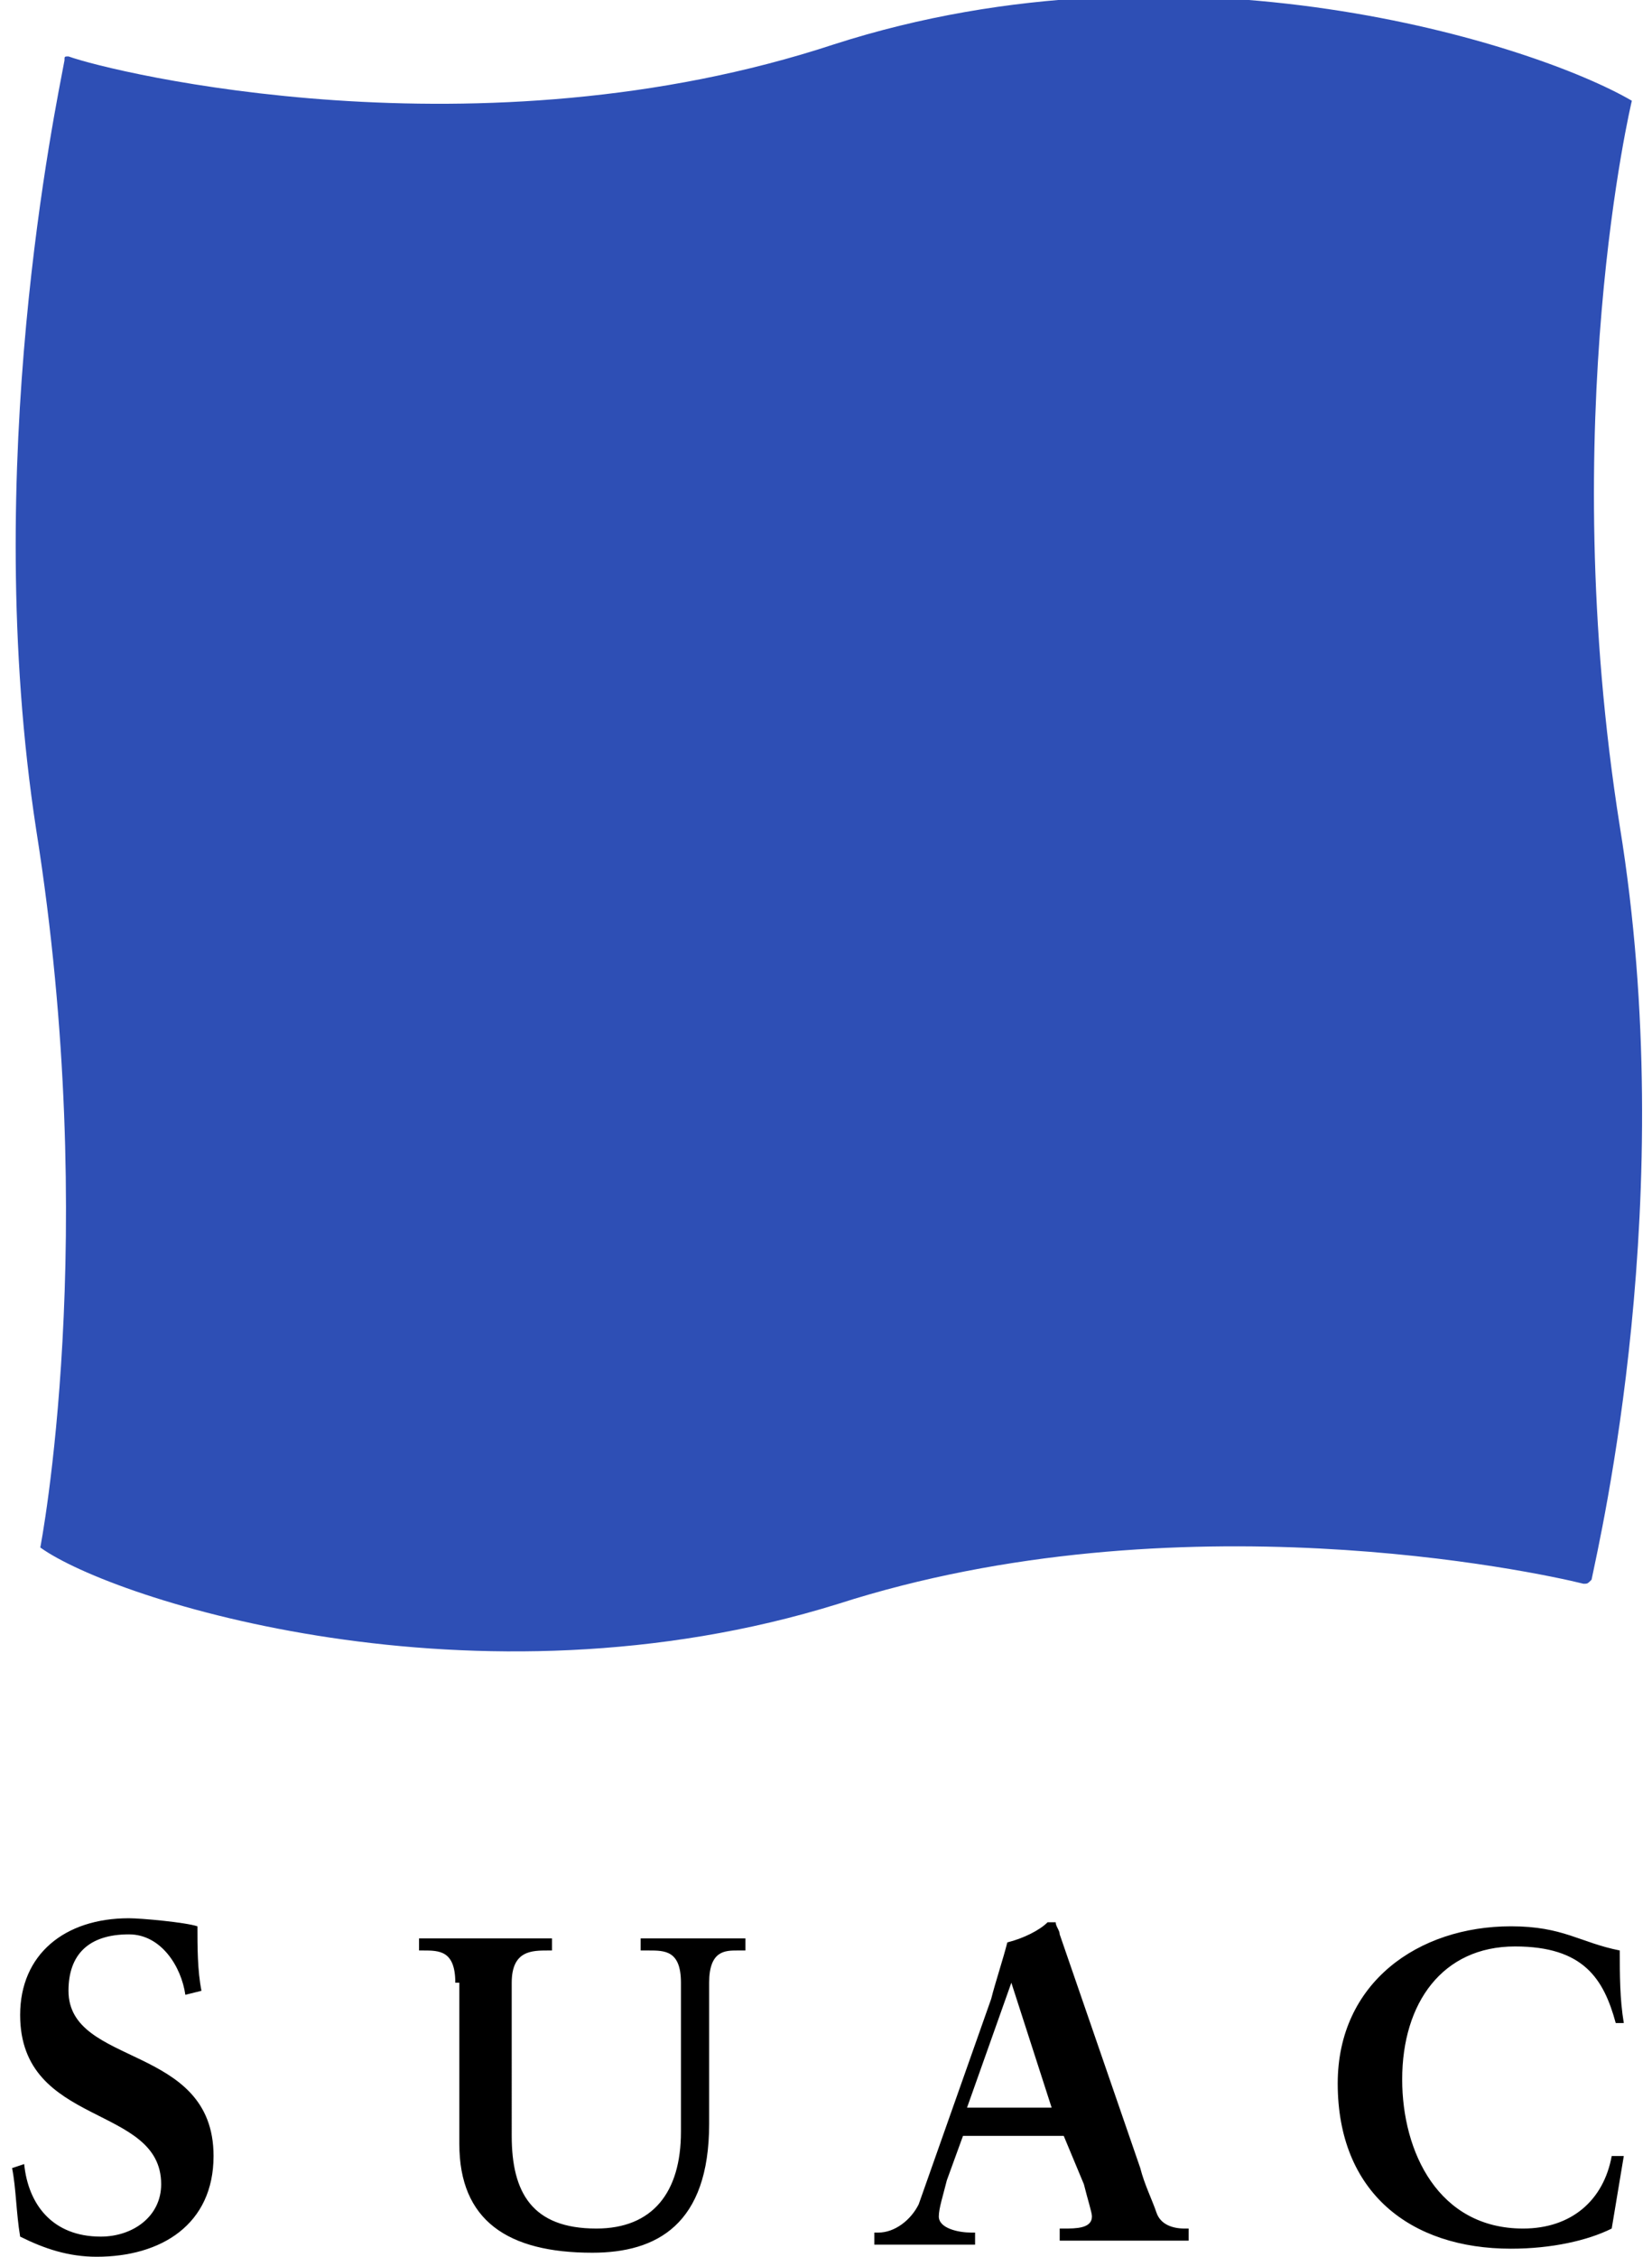 <svg xmlns="http://www.w3.org/2000/svg" xml:space="preserve" style="enable-background:new 0 0 41 56" viewBox="0 0 41 56"><path d="M11.3 49.2c0-.8-.4-.8-.8-.8h-.1v-.3h3.3v.3h-.1c-.4 0-.9 0-.9.8V53c0 1.4.5 2.3 2.1 2.3 1.4 0 2.1-.9 2.1-2.4v-3.7c0-.8-.4-.8-.8-.8h-.2v-.3h2.6v.3h-.2c-.3 0-.7 0-.7.8v3.5c0 2.5-1.3 3.2-2.9 3.2-2.1 0-3.3-.8-3.3-2.7v-4m-6.8.3C4.5 48.8 4 48 3.2 48c-1 0-1.5.5-1.5 1.4 0 1.9 3.6 1.3 3.6 4.1C5.3 55.2 4 56 2.4 56c-.7 0-1.3-.2-1.9-.5-.1-.6-.1-1.2-.2-1.7l.3-.1c.1 1 .7 1.8 1.9 1.8.8 0 1.5-.5 1.5-1.3C4 52.2.5 52.8.5 50c0-1.5 1.1-2.4 2.7-2.4.3 0 1.4.1 1.7.2 0 .5 0 1.1.1 1.6l-.4.1m35.5.7c-.3-1.1-.8-1.9-2.5-1.9-1.8 0-2.8 1.4-2.8 3.3 0 1.8.9 3.7 3 3.7 1.2 0 2-.7 2.2-1.8h.3l-.3 1.8c-.6.3-1.5.5-2.5.5-2.5 0-4.3-1.4-4.3-4.1 0-2.5 2-3.9 4.3-3.9 1.3 0 1.7.4 2.7.6 0 .6 0 1.2.1 1.8h-.2m-15-1L24 52.3h2.1l-1-3.1m-1.6 4.9c-.1.4-.2.7-.2.9 0 .3.5.4.8.4h.1v.3h-2.5v-.3h.1c.4 0 .8-.3 1-.7l1.8-5.1c.1-.4.3-1 .4-1.4.4-.1.8-.3 1-.5h.2c0 .1.1.2.1.3l2 5.8c.1.4.3.8.4 1.1.1.3.4.4.7.4h.1v.3h-3.2v-.3h.1c.3 0 .7 0 .7-.3 0-.1-.1-.4-.2-.8l-.5-1.2h-2.5l-.4 1.1z"/><path d="M39.3 39.3c.1 0 .1 0 .2-.1.2-1 2.2-9.5.7-18.7-1.6-10.1.3-18 .3-18-2.4-1.4-11.1-4.2-19.8-1.4-8.8 2.9-17.9.7-19 .3-.1 0-.1 0-.1.1-.2 1.1-2.1 10-.7 19.1 1.6 10.1.1 17.8.1 17.8 1.8 1.3 10.8 4.2 19.8 1.4 8.4-2.7 17.3-.8 18.5-.5" style="fill:#2e4fb5"/></svg>
